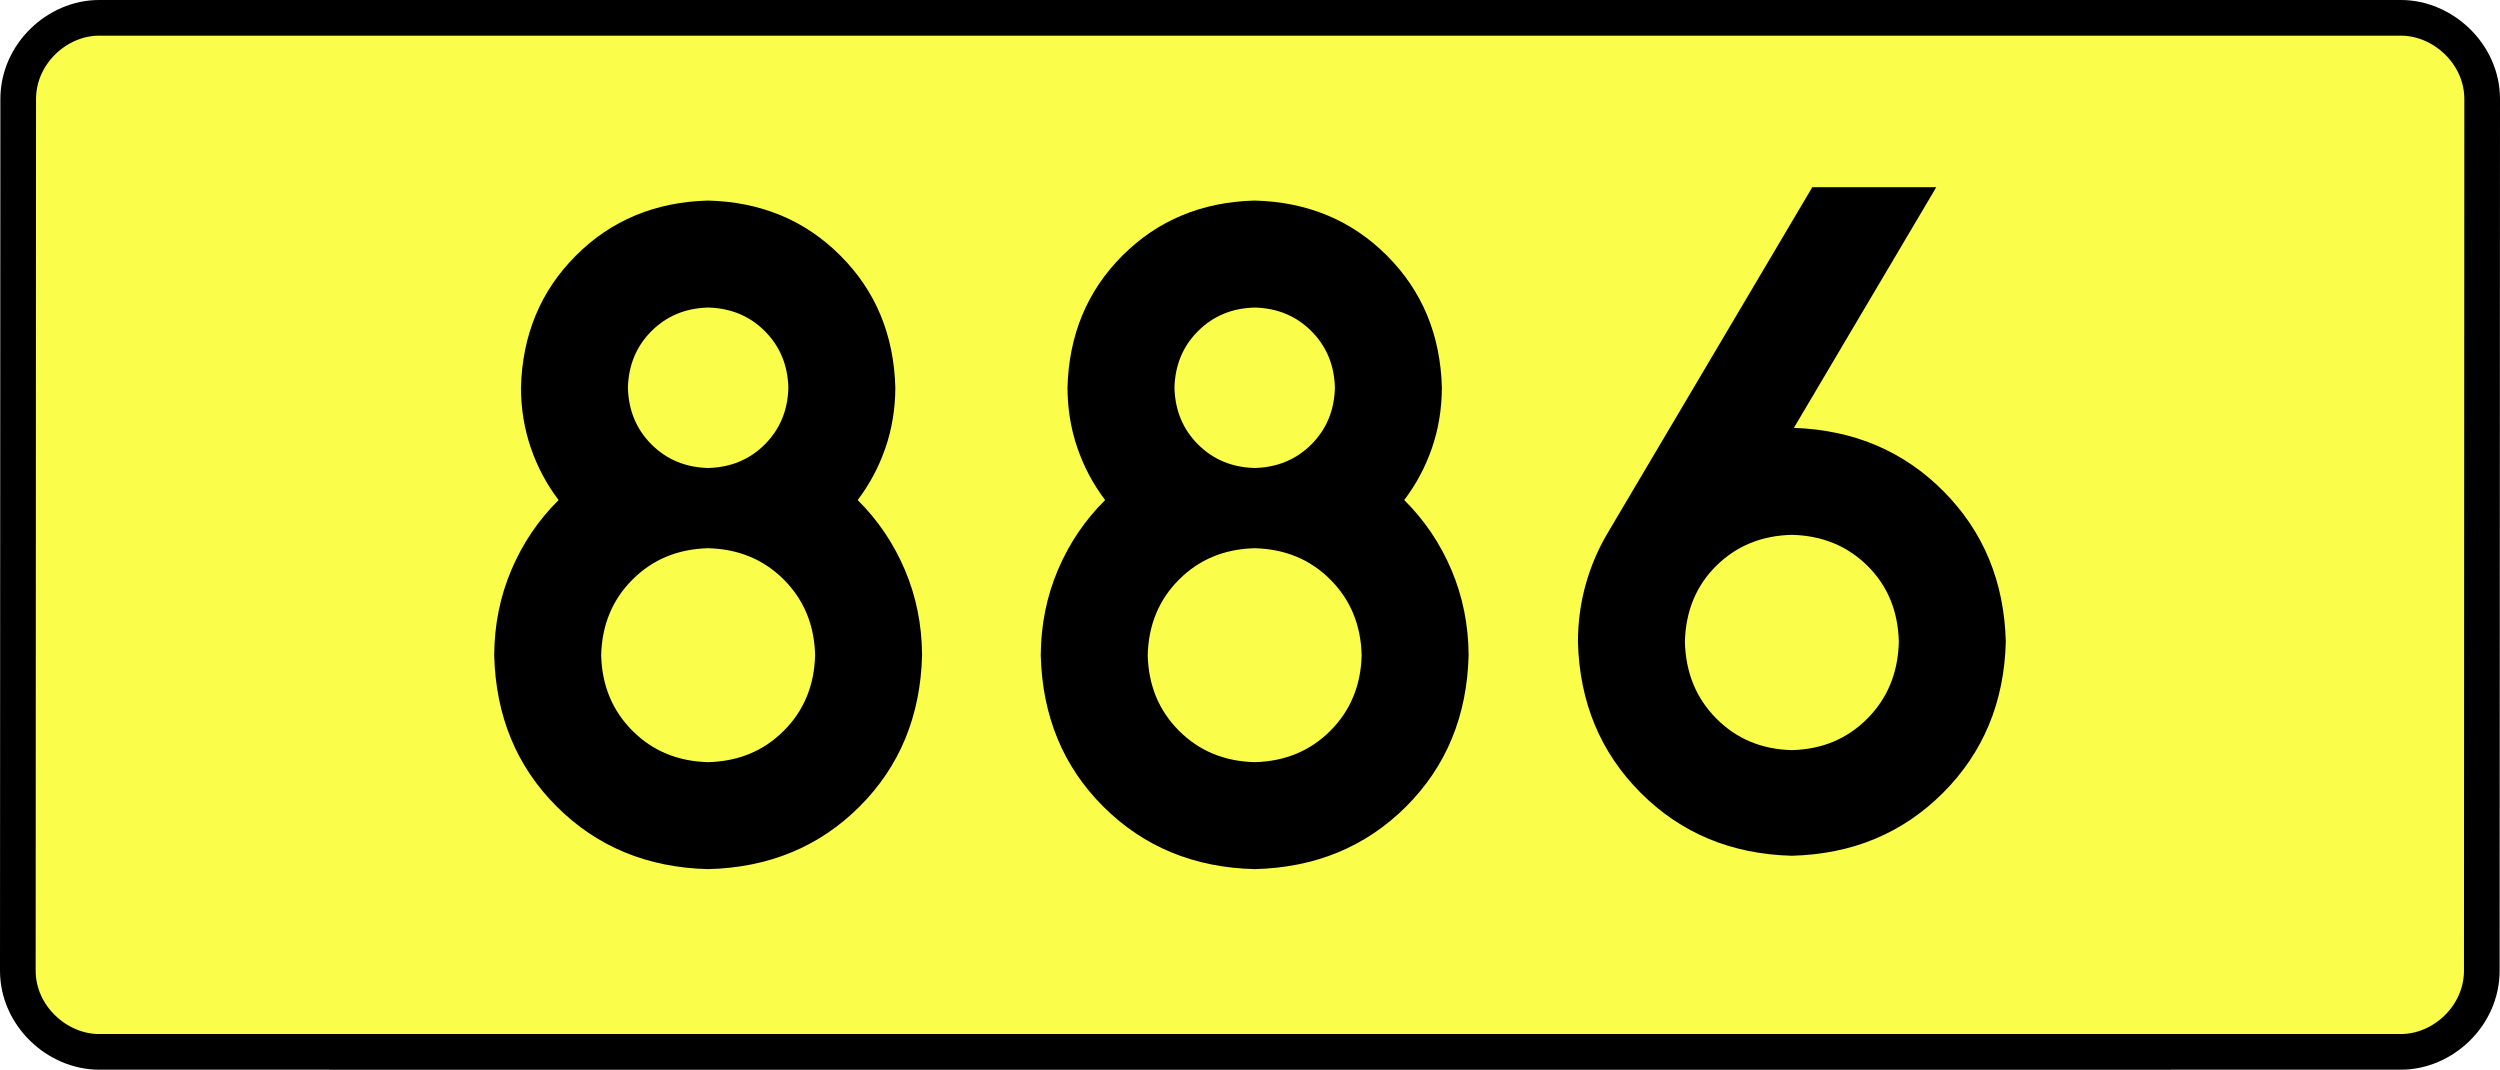 <?xml version="1.0" encoding="UTF-8" standalone="no"?>
<!-- Generator: Adobe Illustrator 15.0.0, SVG Export Plug-In . SVG Version: 6.00 Build 0)  -->
<svg
   xmlns:dc="http://purl.org/dc/elements/1.1/"
   xmlns:cc="http://creativecommons.org/ns#"
   xmlns:rdf="http://www.w3.org/1999/02/22-rdf-syntax-ns#"
   xmlns:svg="http://www.w3.org/2000/svg"
   xmlns="http://www.w3.org/2000/svg"
   xmlns:sodipodi="http://sodipodi.sourceforge.net/DTD/sodipodi-0.dtd"
   xmlns:inkscape="http://www.inkscape.org/namespaces/inkscape"
   version="1.0"
   id="Vrstva_1"
   x="0px"
   y="0px"
   width="631.024"
   height="270"
   viewBox="0 0 609.84 354.33"
   enable-background="new 0 0 756.85 354.33"
   xml:space="preserve"
   sodipodi:version="0.32"
   inkscape:version="0.46"
   sodipodi:docname="DW886-PL.svg"
   inkscape:output_extension="org.inkscape.output.svg.inkscape"><rect x="0" y="0" width="609.84" height="354.33" fill="#808080" stroke="none"/><defs
   id="defs13"><inkscape:perspective
     sodipodi:type="inkscape:persp3d"
     inkscape:vp_x="0 : 135 : 1"
     inkscape:vp_y="0 : 1000 : 0"
     inkscape:vp_z="1 : 135 : 1"
     inkscape:persp3d-origin="0.5 : 90 : 1"
     id="perspective8" /></defs><sodipodi:namedview
   inkscape:window-height="712"
   inkscape:window-width="1280"
   inkscape:pageshadow="2"
   inkscape:pageopacity="0.0"
   guidetolerance="10.0"
   gridtolerance="10.0"
   objecttolerance="10.0"
   borderopacity="1.0"
   bordercolor="#666666"
   pagecolor="#ffffff"
   id="base"
   showgrid="false"
   inkscape:zoom="1.2923685"
   inkscape:cx="206.5778"
   inkscape:cy="118.71504"
   inkscape:window-x="-4"
   inkscape:window-y="-4"
   inkscape:current-layer="Vrstva_1"
   units="px"
   showguides="true"
   inkscape:guide-bbox="true" />
<path
   id="rect2780"
   stroke-miterlimit="10"
   d="M -76.329,5.905 L 686.169,5.905 C 699.985,5.905 713.072,17.787 713.072,32.808 L 712.947,321.522 C 712.947,336.541 699.985,348.424 686.169,348.424 L -76.329,348.424 C -90.144,348.424 -103.232,336.541 -103.232,321.522 L -103.107,32.808 C -103.107,17.788 -90.143,5.905 -76.329,5.905 z"
   style="fill:#fafd4a;stroke:#000000;stroke-width:11.811;stroke-miterlimit:10;stroke-dasharray:none"
   sodipodi:nodetypes="ccccccccc" />





<path
   style="font-size:283.463px;font-style:normal;font-variant:normal;font-weight:bold;font-stretch:normal;text-align:center;line-height:125%;writing-mode:lr-tb;text-anchor:middle;fill:#000000;fill-opacity:1;stroke:none;stroke-width:1px;stroke-linecap:butt;stroke-linejoin:miter;stroke-opacity:1;font-family:Drogowskaz;-inkscape-font-specification:Drogowskaz Bold"
   d="M 160.863,217.027 C 160.609,227.061 157.148,235.411 150.481,242.078 C 143.813,248.746 135.463,252.206 125.43,252.46 C 115.396,252.206 107.046,248.746 100.378,242.078 C 93.711,235.411 90.25,227.061 89.997,217.027 C 90.25,206.994 93.711,198.643 100.378,191.976 C 107.046,185.309 115.396,181.848 125.43,181.594 C 135.463,181.848 143.813,185.309 150.481,191.976 C 157.148,198.643 160.609,206.994 160.863,217.027 L 160.863,217.027 z M 187.438,128.445 C 186.985,110.941 180.914,96.343 169.223,84.652 C 157.532,72.961 142.934,66.889 125.43,66.437 C 107.925,66.889 93.328,72.961 81.637,84.652 C 69.945,96.343 63.874,110.941 63.422,128.445 C 63.449,135.457 64.544,142.103 66.705,148.381 C 68.866,154.661 71.929,160.413 75.894,165.638 C 69.226,172.246 64.02,179.943 60.276,188.729 C 56.531,197.515 54.627,206.947 54.563,217.027 C 55.071,237.201 61.993,253.932 75.327,267.221 C 88.662,280.51 105.363,287.401 125.43,287.893 C 145.497,287.401 162.197,280.51 175.532,267.221 C 188.867,253.932 195.788,237.201 196.296,217.027 C 196.233,206.947 194.328,197.515 190.584,188.729 C 186.839,179.943 181.633,172.246 174.966,165.638 C 178.93,160.413 181.993,154.661 184.154,148.381 C 186.315,142.103 187.41,135.457 187.438,128.445 L 187.438,128.445 z M 125.43,155.019 C 117.928,154.826 111.672,152.224 106.661,147.213 C 101.651,142.203 99.049,135.947 98.855,128.445 C 99.049,120.943 101.651,114.687 106.661,109.676 C 111.672,104.666 117.928,102.064 125.43,101.87 C 132.931,102.064 139.188,104.666 144.198,109.676 C 149.209,114.687 151.811,120.943 152.005,128.445 C 151.811,135.947 149.209,142.203 144.198,147.213 C 139.188,152.224 132.931,154.826 125.43,155.019 L 125.43,155.019 z M 341.903,217.027 C 341.649,227.061 338.189,235.411 331.521,242.078 C 324.854,248.746 316.504,252.206 306.47,252.46 C 296.437,252.206 288.086,248.746 281.419,242.078 C 274.752,235.411 271.291,227.061 271.037,217.027 C 271.291,206.994 274.752,198.643 281.419,191.976 C 288.086,185.309 296.437,181.848 306.47,181.594 C 316.504,181.848 324.854,185.309 331.521,191.976 C 338.189,198.643 341.649,206.994 341.903,217.027 L 341.903,217.027 z M 368.478,128.445 C 368.026,110.941 361.954,96.343 350.263,84.652 C 338.572,72.961 323.974,66.889 306.47,66.437 C 288.966,66.889 274.368,72.961 262.677,84.652 C 250.986,96.343 244.914,110.941 244.462,128.445 C 244.49,135.457 245.584,142.103 247.746,148.381 C 249.907,154.661 252.97,160.413 256.934,165.638 C 250.267,172.246 245.061,179.943 241.316,188.729 C 237.571,197.515 235.667,206.947 235.604,217.027 C 236.112,237.201 243.033,253.932 256.368,267.221 C 269.702,280.51 286.403,287.401 306.47,287.893 C 326.537,287.401 343.238,280.51 356.573,267.221 C 369.907,253.932 376.828,237.201 377.336,217.027 C 377.273,206.947 375.369,197.515 371.624,188.729 C 367.879,179.943 362.673,172.246 356.006,165.638 C 359.97,160.413 363.033,154.661 365.195,148.381 C 367.356,142.103 368.45,135.457 368.478,128.445 L 368.478,128.445 z M 306.47,155.019 C 298.968,154.826 292.712,152.224 287.702,147.213 C 282.691,142.203 280.089,135.947 279.895,128.445 C 280.089,120.943 282.691,114.687 287.702,109.676 C 292.712,104.666 298.968,102.064 306.47,101.87 C 313.972,102.064 320.228,104.666 325.239,109.676 C 330.249,114.687 332.851,120.943 333.045,128.445 C 332.851,135.947 330.249,142.203 325.239,147.213 C 320.228,152.224 313.972,154.826 306.47,155.019 L 306.47,155.019 z M 484.41,177.165 C 494.413,177.396 502.754,180.81 509.435,187.407 C 516.115,194.005 519.585,202.402 519.843,212.598 C 519.585,222.813 516.115,231.283 509.435,238.01 C 502.754,244.737 494.413,248.225 484.41,248.474 C 474.408,248.225 466.066,244.737 459.386,238.01 C 452.705,231.283 449.235,222.813 448.977,212.598 C 449.235,202.402 452.705,194.005 459.386,187.407 C 466.066,180.81 474.408,177.396 484.41,177.165 L 484.41,177.165 z M 484.41,283.464 C 504.415,282.947 521.098,276.008 534.46,262.647 C 547.821,249.286 554.76,232.603 555.277,212.598 C 554.768,192.713 547.902,176.103 534.678,162.769 C 521.454,149.434 504.92,142.423 485.075,141.735 L 532.245,62.008 L 491.178,62.008 L 423.292,176.728 C 420.164,182.014 417.762,187.678 416.085,193.717 C 414.408,199.757 413.561,206.051 413.544,212.598 C 414.061,232.603 421,249.286 434.361,262.647 C 447.722,276.008 464.405,282.947 484.41,283.464 L 484.41,283.464 z"
   id="text2381"
   sodipodi:nodetypes="cscscscscccscscscscscscscscccscscscscccscscscscccscscscscscscscscccscscscscccscscscscccscsccccscscc" />






</svg>